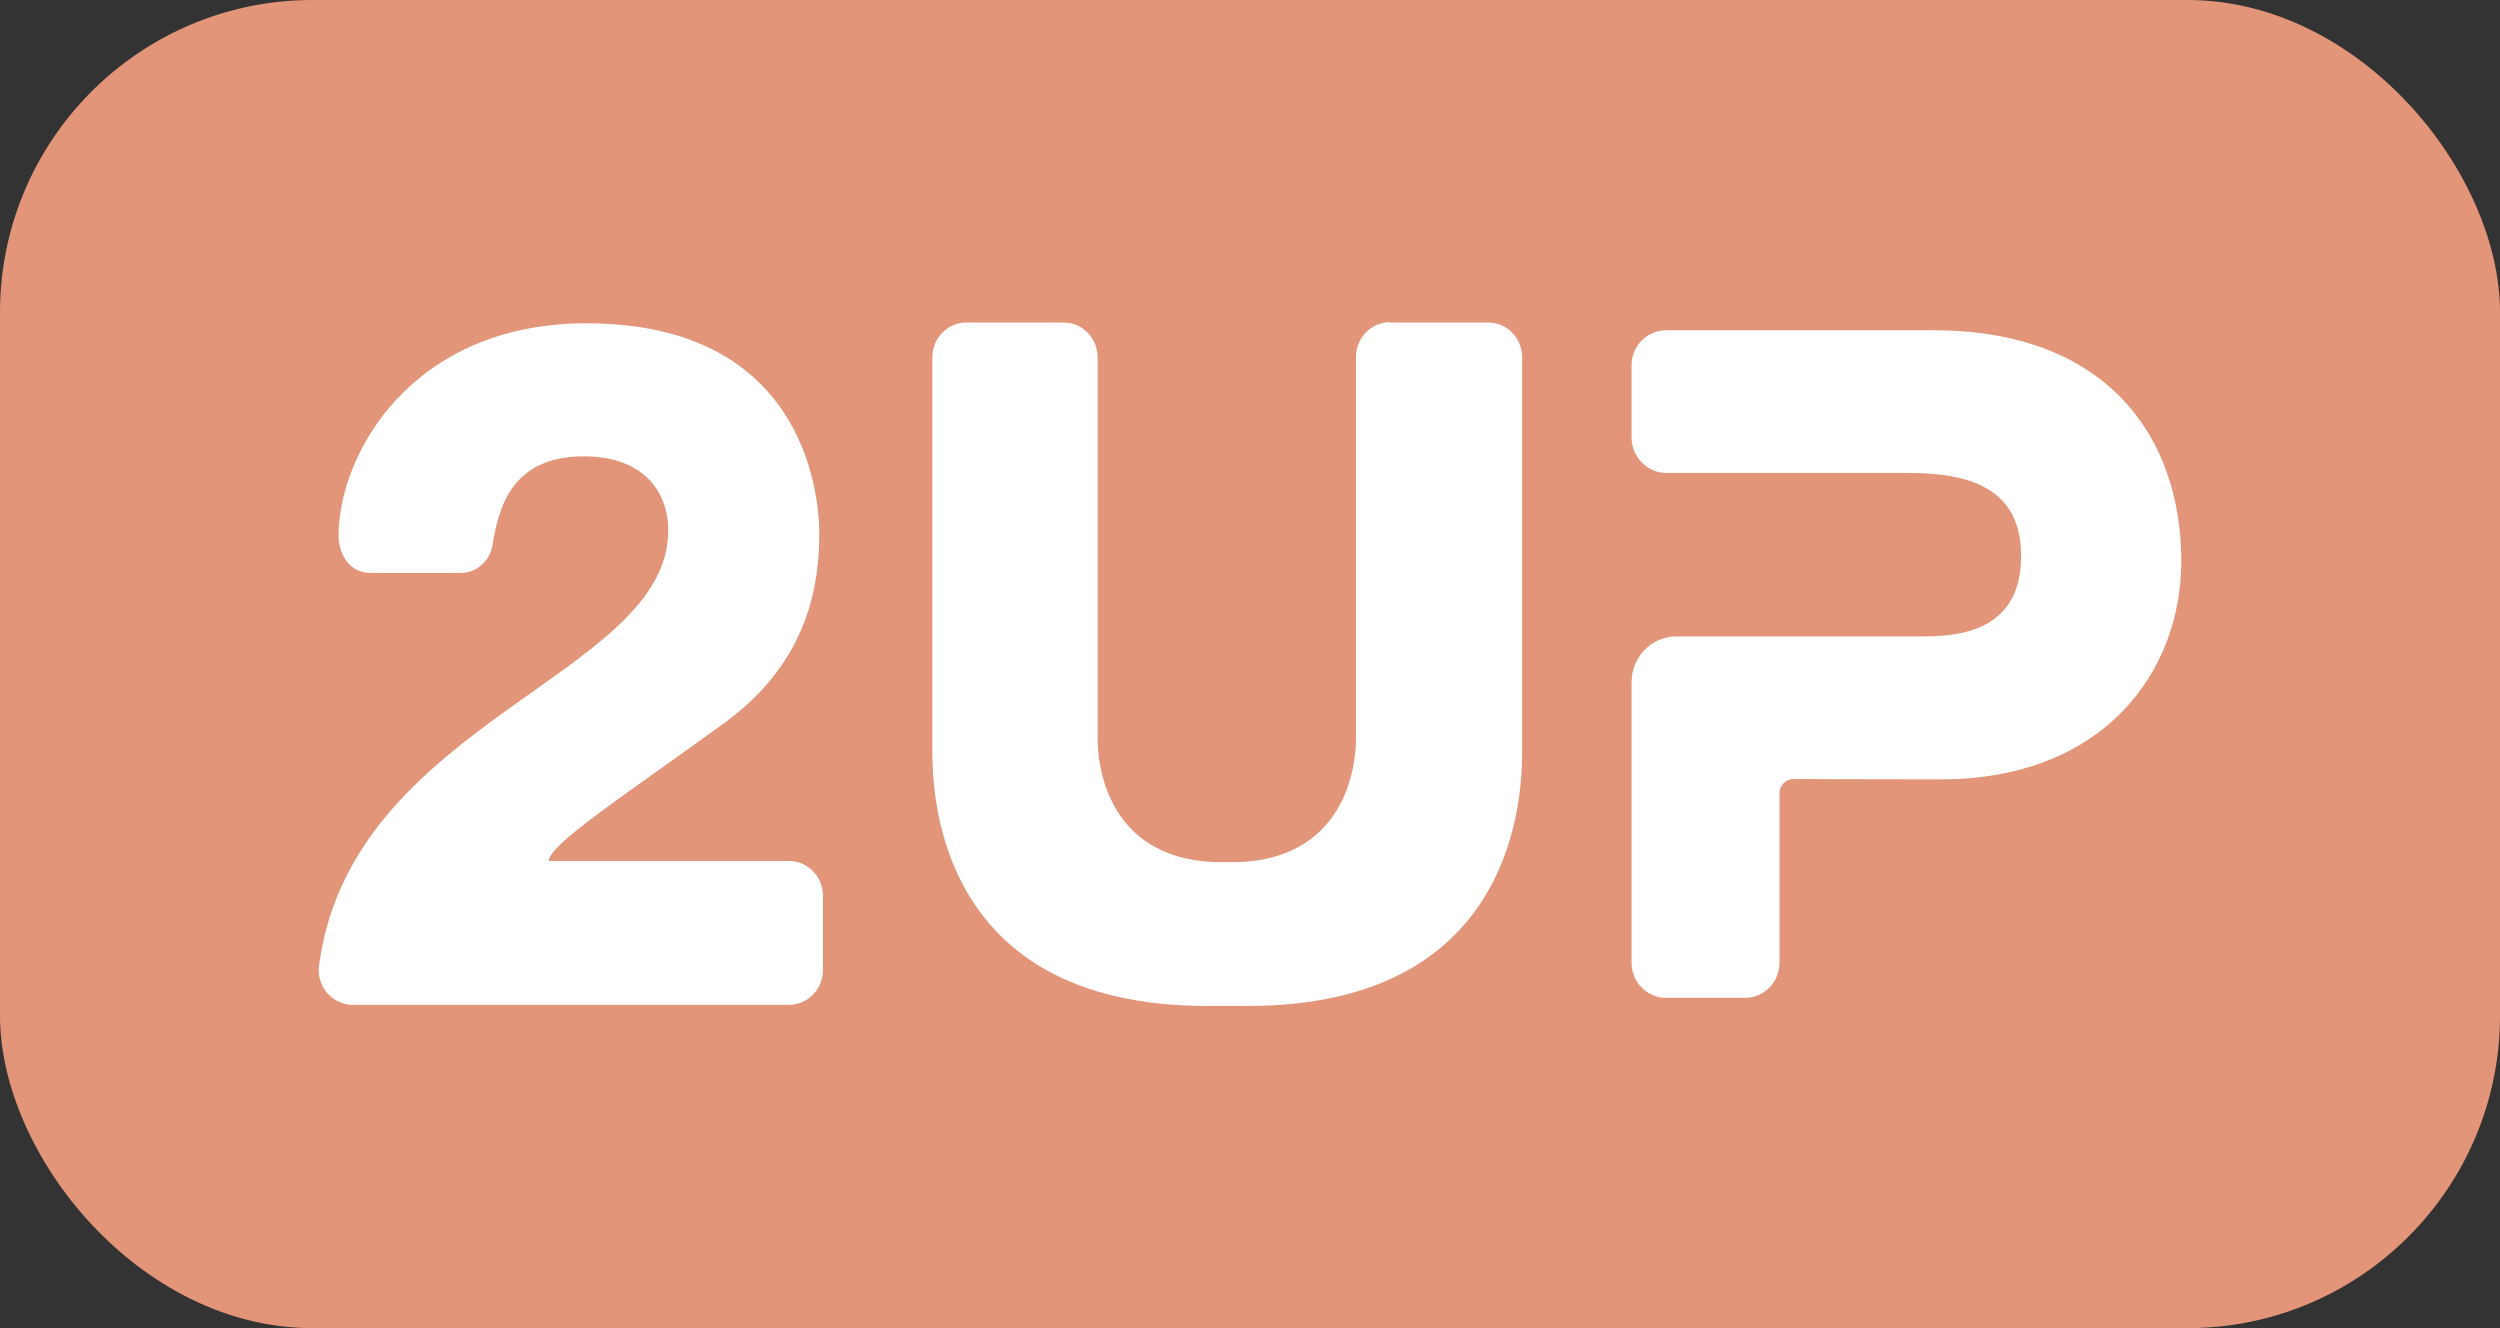 <?xml version="1.0" encoding="UTF-8"?> <svg xmlns="http://www.w3.org/2000/svg" width="160" height="85" viewBox="0 0 160 85" fill="none"><rect x="0" y="0" width="160" height="85" fill="#333333" stroke="none"/> <rect width="160" height="85" rx="20" fill="#E29578"></rect> <path d="M29.489 36.667H23.674C22.443 36.667 21.669 35.549 21.669 34.288C21.669 29.065 26.353 20.691 37.527 20.691C51.122 20.691 52.432 31.077 52.432 34.166C52.432 37.195 51.857 42.256 46.399 46.24C39.909 50.955 35.125 54.045 35.125 55.102H50.487C51.698 55.102 52.67 56.098 52.67 57.338V62.074C52.67 63.314 51.698 64.309 50.487 64.309H22.582C21.272 64.309 20.24 63.131 20.419 61.789C22.483 46.138 42.766 43.272 42.766 33.963C42.766 31.402 41.119 29.207 37.368 29.207C32.645 29.207 31.89 32.622 31.513 34.919C31.334 35.935 30.481 36.667 29.489 36.667Z" fill="white"></path> <path d="M88.965 20.619C87.754 20.619 86.781 21.616 86.781 22.855V47.348C86.781 48.628 86.345 54.848 79.358 55.173H77.671C70.665 54.848 70.249 48.628 70.249 47.348V22.876C70.249 21.636 69.276 20.64 68.065 20.64H61.853C60.642 20.64 59.67 21.636 59.67 22.876V47.917C59.67 50.336 59.67 64.38 77.235 64.38C77.235 64.38 77.552 64.38 78.485 64.38C79.418 64.38 79.855 64.38 79.855 64.38C97.419 64.38 97.419 50.315 97.419 47.917V22.876C97.419 21.636 96.447 20.64 95.236 20.64H88.965V20.619Z" fill="white"></path> <path d="M123.756 21.139H106.626C105.403 21.139 104.42 22.142 104.42 23.391V27.997C104.42 29.245 105.423 30.269 106.646 30.269H114.65C114.65 30.269 119.022 30.269 122.131 30.269C125.862 30.269 129.352 31.129 129.352 35.571C129.352 40.074 125.922 40.729 123.194 40.729C123.194 40.729 121.249 40.729 114.65 40.729H107.288C105.704 40.729 104.42 42.039 104.42 43.657V61.609C104.42 62.858 105.403 63.861 106.626 63.861H111.681C112.905 63.861 113.887 62.858 113.887 61.609V50.76C113.887 50.269 114.289 49.859 114.77 49.859C116.655 49.859 120.025 49.88 124.197 49.88C134.648 49.88 139.602 42.981 139.602 35.919C139.602 27.853 134.728 21.139 123.756 21.139Z" fill="white"></path> </svg> 